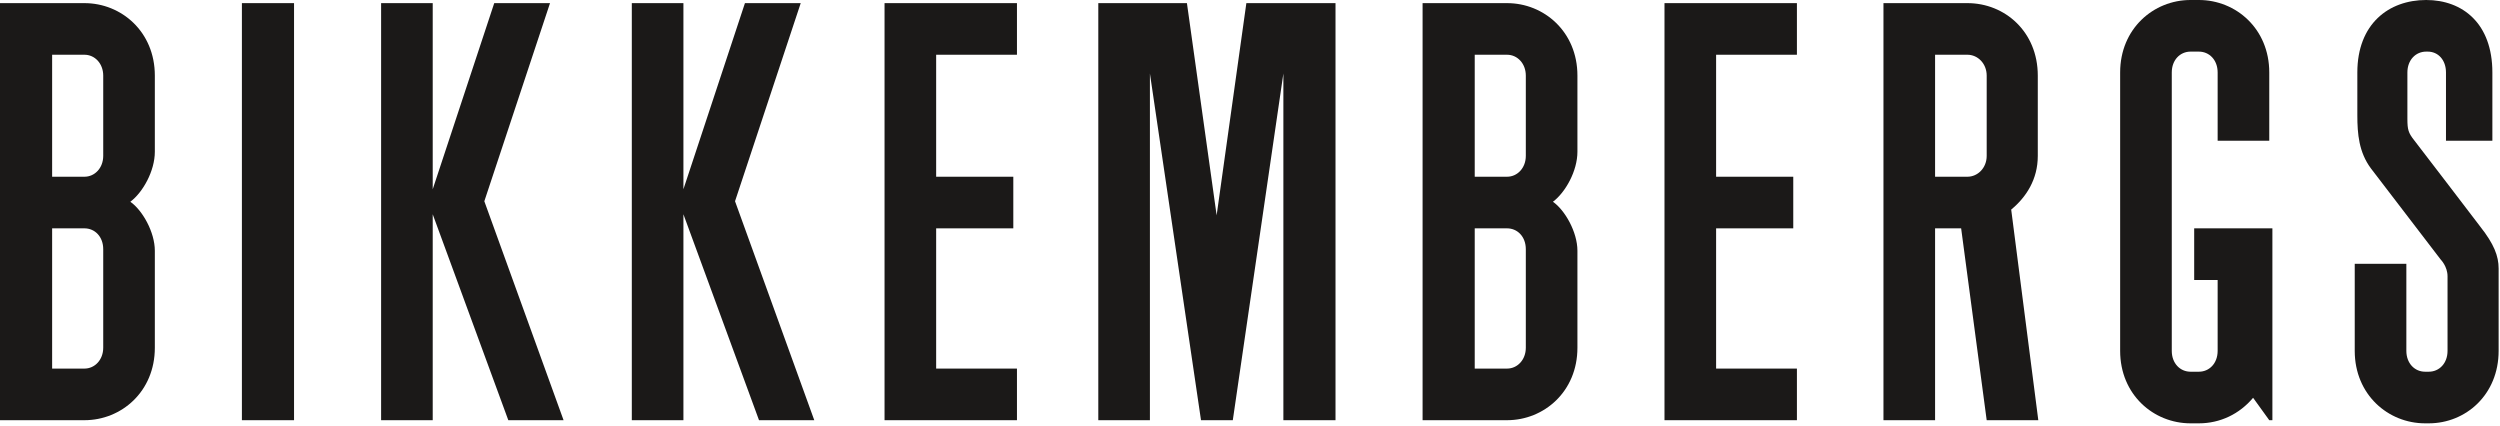 <?xml version="1.0" encoding="UTF-8"?> <svg xmlns="http://www.w3.org/2000/svg" width="469" height="80" viewBox="0 0 469 80" fill="none"> <path fill-rule="evenodd" clip-rule="evenodd" d="M15.844 0.588C22.788 0.588 29.047 5.968 29.047 14.181V28.461C29.047 32.08 26.798 36.089 24.45 37.85C26.699 39.414 29.047 43.524 29.047 47.045V65.236C29.047 73.45 22.788 78.829 15.844 78.829H0V0.588H15.844ZM15.844 33.154C17.799 33.154 19.365 31.492 19.365 29.244V14.181C19.365 11.932 17.799 10.27 15.844 10.27H9.78V33.154H15.844ZM15.844 69.147C17.799 69.147 19.365 67.484 19.365 65.236V46.75C19.365 44.404 17.799 42.837 15.844 42.837H9.78V69.147H15.844Z" fill="#1B1918"></path> <path fill-rule="evenodd" clip-rule="evenodd" d="M45.381 0.588H55.162V78.829H45.381V0.588Z" fill="#1B1918"></path> <path fill-rule="evenodd" clip-rule="evenodd" d="M90.86 37.752L105.726 78.829H95.359L81.178 40.198V78.829H71.496V0.587H81.178V35.503L92.719 0.587H103.183L90.86 37.752Z" fill="#1B1918"></path> <path fill-rule="evenodd" clip-rule="evenodd" d="M137.892 37.752L152.758 78.829H142.391L128.209 40.198V78.829H118.527V0.587H128.209V35.503L139.751 0.587H150.215L137.892 37.752Z" fill="#1B1918"></path> <path fill-rule="evenodd" clip-rule="evenodd" d="M165.94 78.829V0.588H190.781V10.27H175.623V33.155H190.097V42.837H175.623V69.147H190.781V78.829H165.94Z" fill="#1B1918"></path> <path fill-rule="evenodd" clip-rule="evenodd" d="M228.242 40.393L233.817 0.588H250.542V78.829H240.761V13.79L231.274 78.829H225.308L215.724 13.79V78.829H206.041V0.588H222.667L228.242 40.393Z" fill="#1B1918"></path> <path fill-rule="evenodd" clip-rule="evenodd" d="M282.722 69.147C284.679 69.147 286.243 67.484 286.243 65.236V46.75C286.243 44.404 284.679 42.837 282.722 42.837H276.659V69.147H282.722ZM282.722 33.154C284.679 33.154 286.243 31.492 286.243 29.244V14.181C286.243 11.932 284.679 10.27 282.722 10.27H276.659V33.154H282.722ZM291.33 37.85C293.578 39.414 295.925 43.524 295.925 47.045V65.236C295.925 73.45 289.666 78.829 282.722 78.829H266.877V0.588H282.722C289.666 0.588 295.925 5.968 295.925 14.181V28.461C295.925 32.08 293.675 36.089 291.33 37.85Z" fill="#1B1918"></path> <path fill-rule="evenodd" clip-rule="evenodd" d="M312.259 78.829V0.588H337.101V10.27H321.942V33.155H336.416V42.837H321.942V69.147H337.101V78.829H312.259Z" fill="#1B1918"></path> <path fill-rule="evenodd" clip-rule="evenodd" d="M363.021 33.155H369.084C371.041 33.155 372.703 31.492 372.703 29.244V14.182C372.703 11.932 371.041 10.269 369.084 10.269H363.021V33.155ZM382.385 78.829H372.703L367.911 42.838H368.009H363.021V78.829H353.337V0.587H369.084C376.126 0.587 382.289 5.967 382.289 14.182V29.244C382.289 33.645 380.136 36.97 377.301 39.317L382.385 78.829Z" fill="#1B1918"></path> <path fill-rule="evenodd" clip-rule="evenodd" d="M426.301 42.838V78.829H425.714L422.681 74.624C420.138 77.657 416.518 79.417 412.509 79.417H410.945C404.001 79.417 397.74 74.038 397.74 65.822V13.594C397.74 5.386 403.992 0.008 410.93 0H412.524C419.464 0.008 425.714 5.386 425.714 13.594V26.407H416.03V13.594C416.03 11.248 414.467 9.683 412.509 9.683H410.945C408.989 9.683 407.425 11.248 407.425 13.594V65.822C407.425 68.168 408.989 69.734 410.945 69.734H412.509C414.467 69.734 416.03 68.168 416.03 65.822V52.523H411.629V42.838H426.301Z" fill="#1B1918"></path> <path fill-rule="evenodd" clip-rule="evenodd" d="M468.743 50.368V65.823C468.743 74.038 462.581 79.417 455.637 79.417H454.953C448.009 79.417 441.748 74.038 441.748 65.823V49.489H451.432V65.823C451.432 68.169 452.997 69.734 454.953 69.734H455.637C457.593 69.734 459.158 68.169 459.158 65.823V51.836C459.158 49.978 457.887 48.706 457.887 48.706L444.782 31.59C442.532 28.56 442.237 25.136 442.237 21.614V13.594C442.237 4.498 448.107 0 455.148 0C461.995 0 467.569 4.401 467.569 13.594V26.407H458.866V13.594C458.866 11.248 457.397 9.682 455.442 9.682H455.148C453.192 9.682 451.627 11.248 451.627 13.594V22.3C451.627 24.353 451.824 24.941 452.898 26.309C453.681 27.287 465.32 42.545 465.32 42.545C467.863 45.772 468.743 48.022 468.743 50.368V50.368Z" fill="#1B1918"></path> </svg> 
